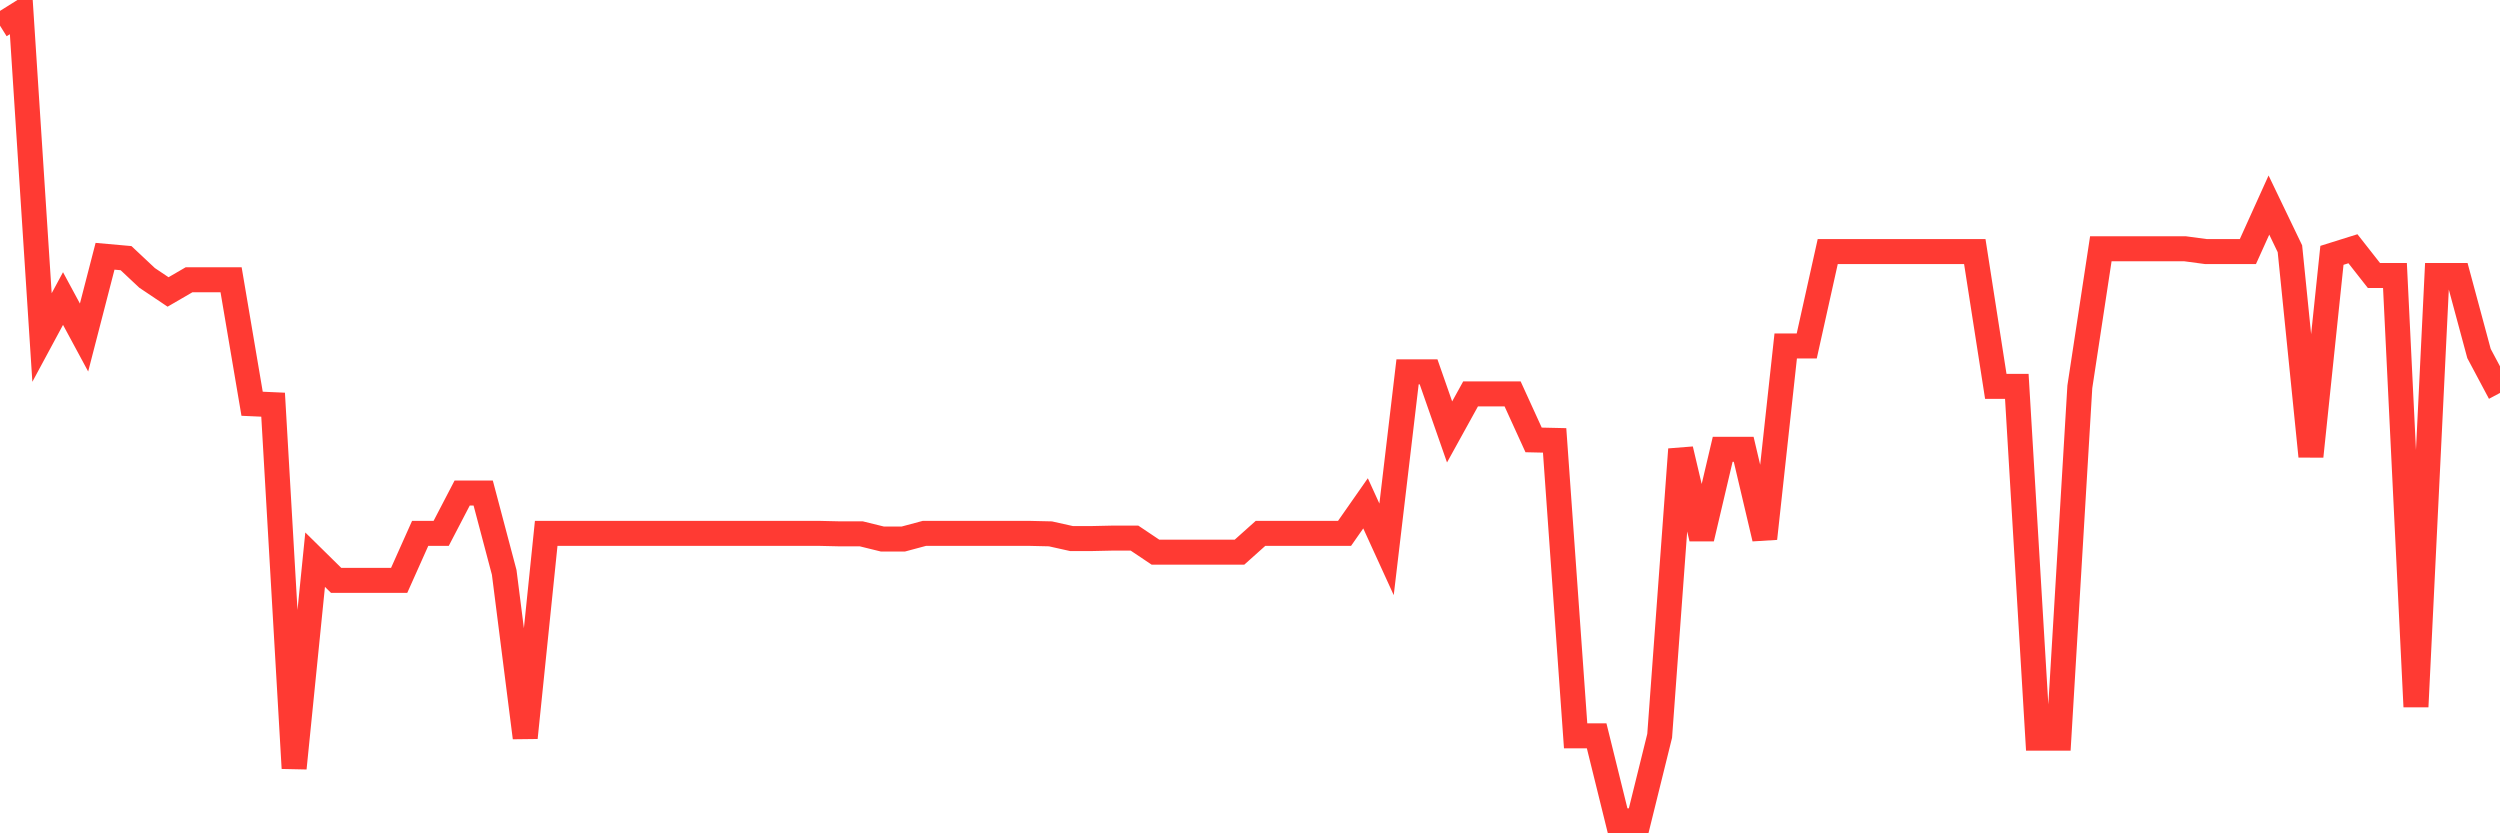 <svg
  xmlns="http://www.w3.org/2000/svg"
  xmlns:xlink="http://www.w3.org/1999/xlink"
  width="120"
  height="40"
  viewBox="0 0 120 40"
  preserveAspectRatio="none"
>
  <polyline
    points="0,1.231 1.008,0.6 2.017,16.201 3.025,14.33 4.034,16.201 5.042,12.301 6.05,12.391 7.059,13.338 8.067,14.014 9.076,13.428 10.084,13.428 11.092,13.428 12.101,19.38 13.109,19.425 14.118,36.875 15.126,26.865 16.134,27.857 17.143,27.857 18.151,27.857 19.16,27.857 20.168,25.602 21.176,25.602 22.185,23.664 23.193,23.664 24.202,27.474 25.21,35.41 26.218,25.602 27.227,25.602 28.235,25.602 29.244,25.602 30.252,25.602 31.261,25.602 32.269,25.602 33.277,25.602 34.286,25.602 35.294,25.602 36.303,25.602 37.311,25.602 38.319,25.602 39.328,25.602 40.336,25.625 41.345,25.625 42.353,25.873 43.361,25.873 44.37,25.602 45.378,25.602 46.387,25.602 47.395,25.602 48.403,25.602 49.412,25.602 50.42,25.625 51.429,25.85 52.437,25.85 53.445,25.828 54.454,25.828 55.462,26.504 56.471,26.504 57.479,26.504 58.487,26.504 59.496,26.504 60.504,25.602 61.513,25.602 62.521,25.602 63.529,25.602 64.538,25.602 65.546,24.16 66.555,26.369 67.563,17.847 68.571,17.847 69.58,20.733 70.588,18.907 71.597,18.907 72.605,18.907 73.613,21.116 74.622,21.139 75.63,35.319 76.639,35.319 77.647,39.4 78.655,39.4 79.664,35.319 80.672,21.567 81.681,25.85 82.689,21.567 83.697,21.567 84.706,25.85 85.714,16.607 86.723,16.607 87.731,12.075 88.739,12.075 89.748,12.075 90.756,12.075 91.765,12.075 92.773,12.075 93.782,12.075 94.79,12.075 95.798,18.546 96.807,18.546 97.815,35.432 98.824,35.432 99.832,18.568 100.84,11.94 101.849,11.94 102.857,11.94 103.866,11.94 104.874,11.94 105.882,12.075 106.891,12.075 107.899,12.075 108.908,9.843 109.916,11.94 110.924,21.905 111.933,12.256 112.941,11.94 113.95,13.225 114.958,13.225 115.966,33.922 116.975,13.225 117.983,13.225 118.992,16.968 120,18.861"
    fill="none"
    stroke="#ff3a33"
    stroke-width="1.2"
  >
  </polyline>
</svg>